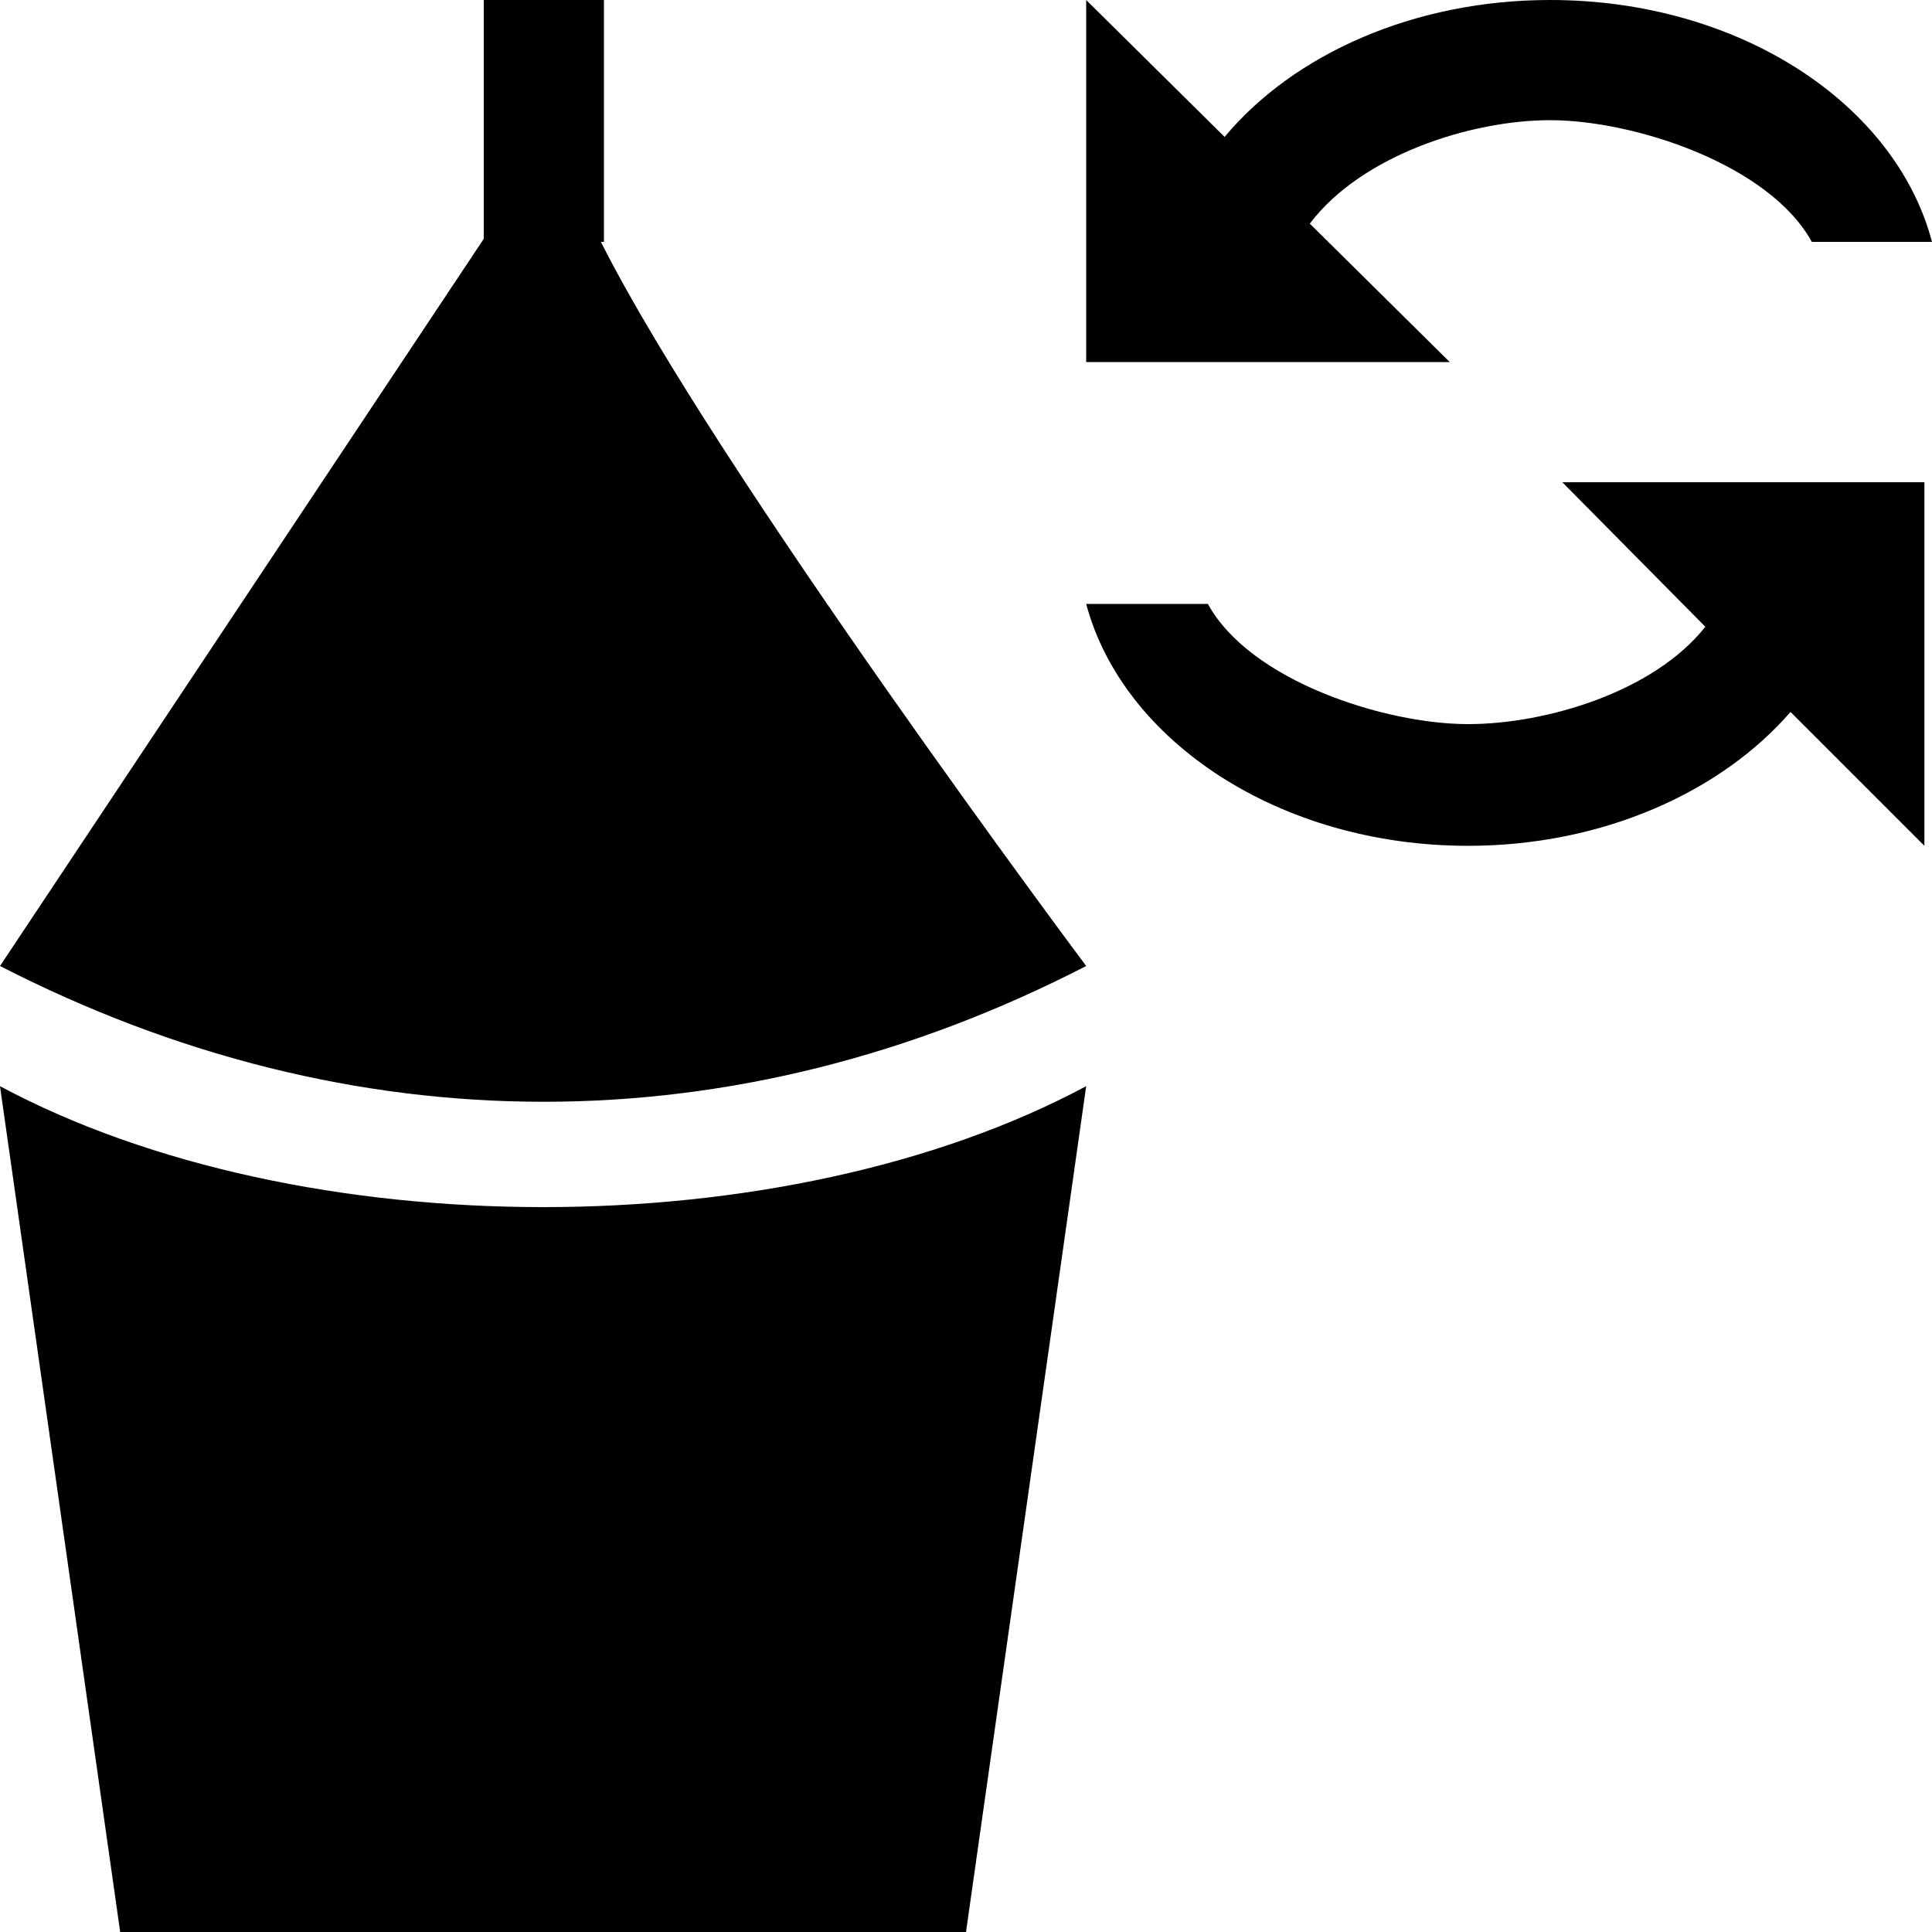 <?xml version="1.0" encoding="UTF-8"?>
<!DOCTYPE svg PUBLIC "-//W3C//DTD SVG 1.1//EN" "http://www.w3.org/Graphics/SVG/1.1/DTD/svg11.dtd">
<!-- Creator: CorelDRAW X8 -->
<svg xmlns="http://www.w3.org/2000/svg" xml:space="preserve" width="12.7mm" height="12.7mm" version="1.1" style="shape-rendering:geometricPrecision; text-rendering:geometricPrecision; image-rendering:optimizeQuality; fill-rule:evenodd; clip-rule:evenodd"
viewBox="0 0 1270 1270"
 xmlns:xlink="http://www.w3.org/1999/xlink">
 <defs>
  <style type="text/css">
   <![CDATA[
    .fil0 {fill:black}
   ]]>
  </style>
 </defs>
 <g id="Layer_x0020_1">
  <path class="fil0" d="M714 238l239 0 -92 -91c34,-45 106,-68 158,-68 55,0 144,29 172,80l79 0c-24,-91 -127,-159 -251,-159 -90,0 -169,36 -214,90l-91 -90 0 238z"/>
  <path class="fil0" d="M318 157l-318 478c232,119 483,119 714,0 0,0 -243,-325 -319,-476l2 0 0 -159 -79 0 0 157zm-318 557c198,106 516,106 714,0l-79 556 -556 0 -79 -556z"/>
  <path class="fil0" d="M1177 468c-46,53 -124,88 -212,88 -124,0 -227,-69 -251,-159l80 0c28,51 117,79 171,79 51,0 122,-21 156,-64l-94 -95 238 0 0 239 -88 -88z"/>
 </g>
</svg>

